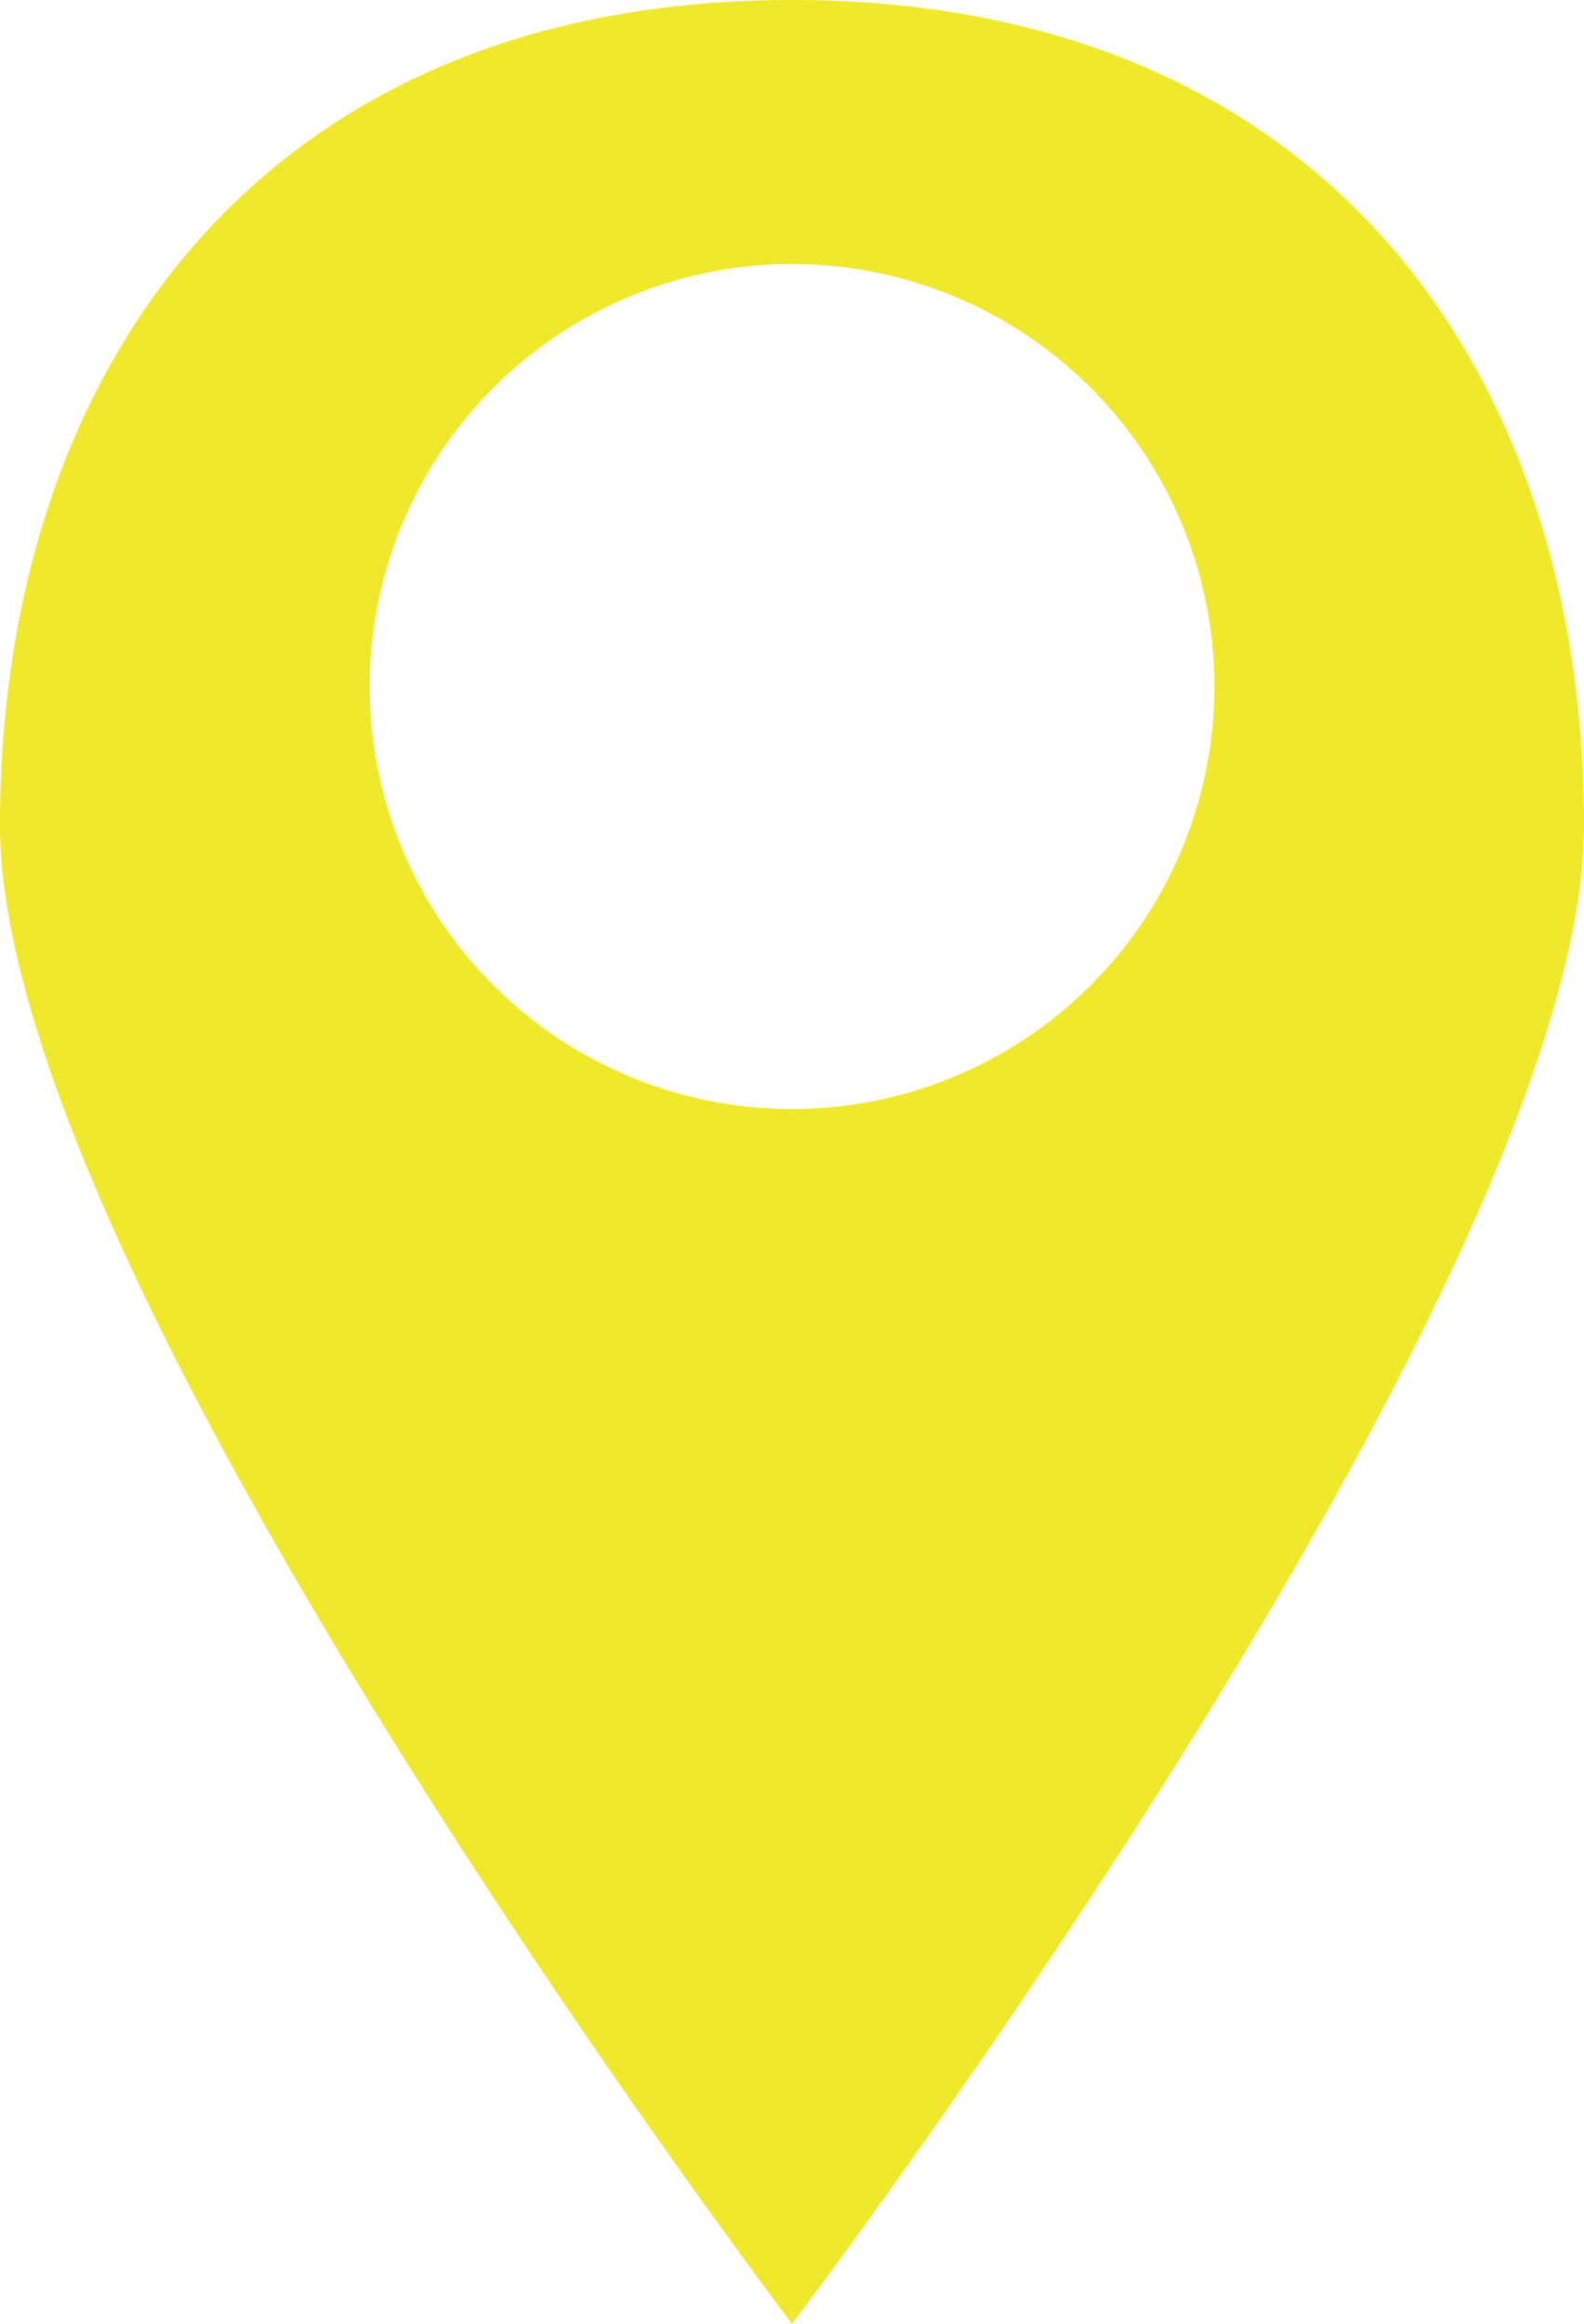 <svg xmlns="http://www.w3.org/2000/svg" viewBox="0 0 174.548 256"><path fill="#f0e92b" d="M87.274 122.178a46.544 46.544 0 1 1 46.548-46.541 46.549 46.549 0 0 1-46.548 46.541M87.274 0C28.869 0 0 40.7 0 90.917S87.274 256 87.274 256s87.274-114.878 87.274-165.083S145.679 0 87.274 0"/></svg>
